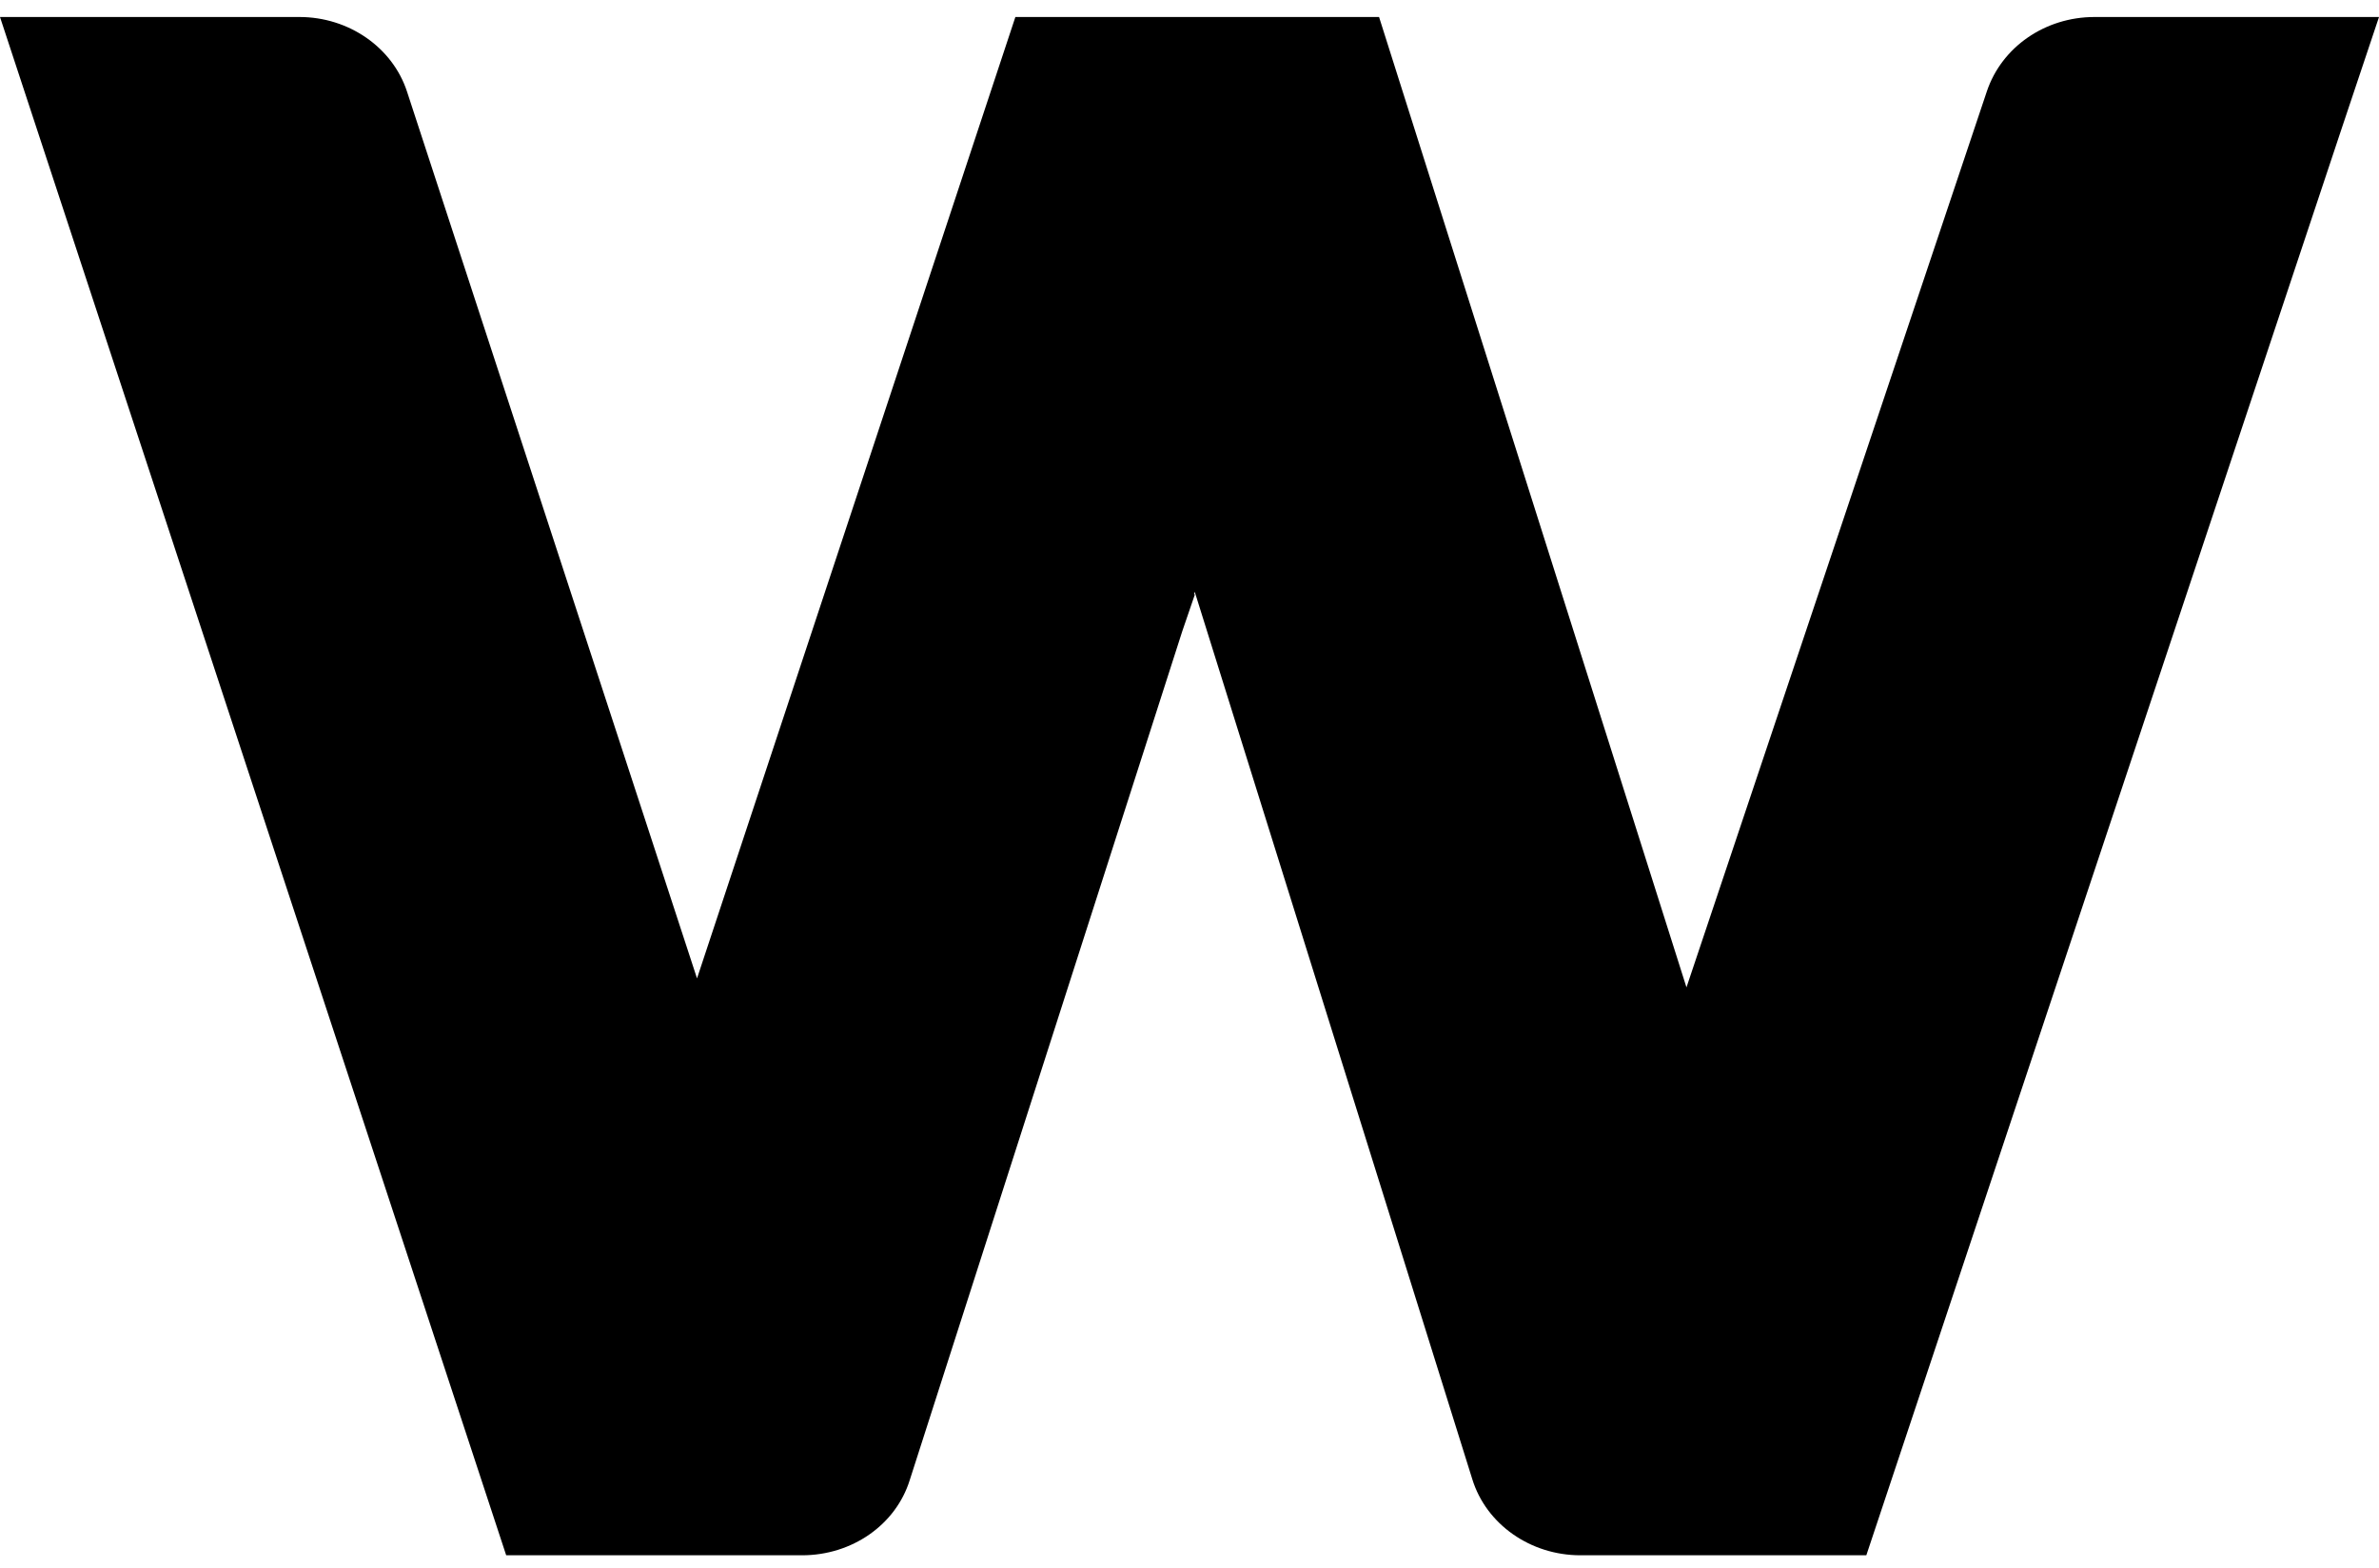 <svg width="88" height="58" viewBox="0 0 88 58" fill="none" xmlns="http://www.w3.org/2000/svg">
<path d="M86.396 5.421L86.507 5.07L86.396 5.421Z" fill="black"/>
<path d="M88 0.629H83.079H77.477C75.652 0.629 74.049 1.735 73.496 3.375L62.383 36.529L51.012 0.629H37.559L25.783 36.197L15.057 3.393C14.522 1.753 12.9 0.629 11.076 0.629H0L18.724 57.539H29.671C31.514 57.539 33.136 56.414 33.652 54.756L43.733 23.352L44.194 22.007L44.175 21.952L44.194 21.896L54.459 54.719C54.975 56.396 56.615 57.539 58.458 57.539H69.036L86.397 5.421L86.157 6.158L86.397 5.421L86.507 5.089L88 0.629Z" fill="black"/>
</svg>
